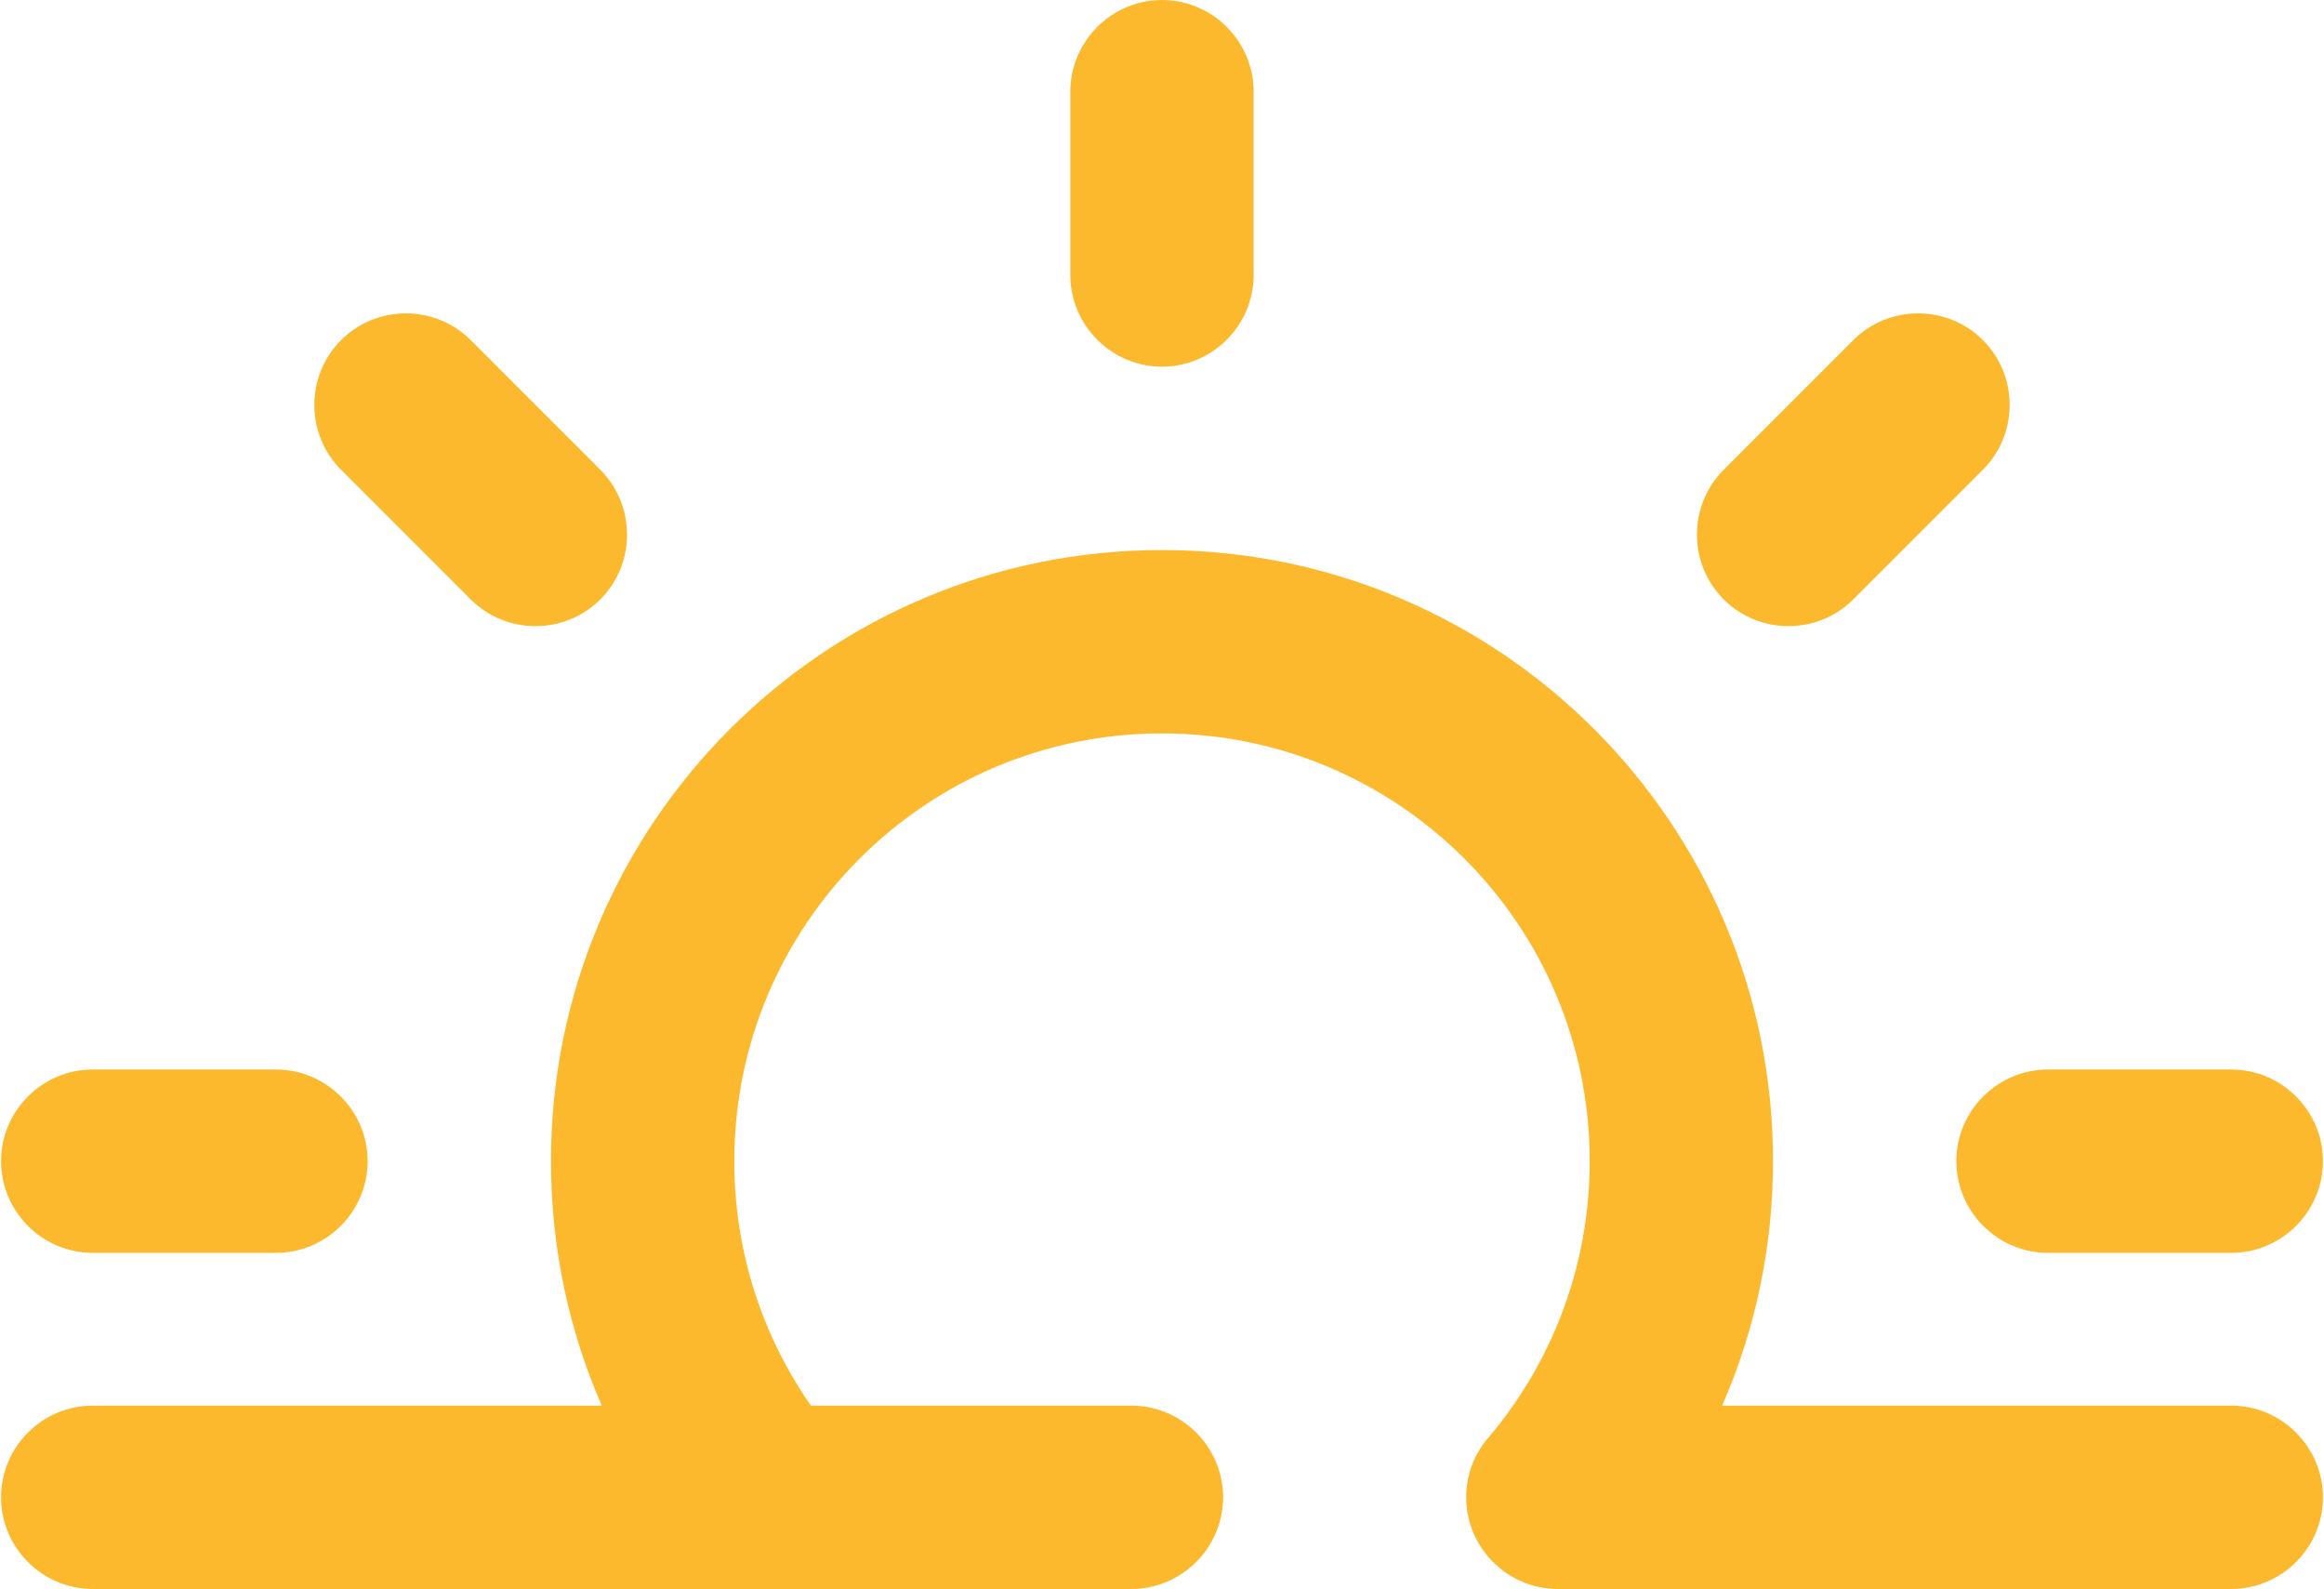 <?xml version="1.0" encoding="UTF-8"?>
<!DOCTYPE svg PUBLIC "-//W3C//DTD SVG 1.1//EN" "http://www.w3.org/Graphics/SVG/1.1/DTD/svg11.dtd">
<!-- Creator: CorelDRAW -->
<svg xmlns="http://www.w3.org/2000/svg" xml:space="preserve" width="256px" height="175px" version="1.1" style="shape-rendering:geometricPrecision; text-rendering:geometricPrecision; image-rendering:optimizeQuality; fill-rule:evenodd; clip-rule:evenodd"
viewBox="0 0 255.99 175.15"
 xmlns:xlink="http://www.w3.org/1999/xlink"
 xmlns:xodm="http://www.corel.com/coreldraw/odm/2003">
 <defs>
  <style type="text/css">
   <![CDATA[
    .fil0 {fill:#FDB92E}
   ]]>
  </style>
 </defs>
 <g id="Layer_x0020_1">
  <g id="_2219935167072">
   <path class="fil0" d="M117.89 10.1l0 20.21c0,5.56 4.55,10.11 10.1,10.11l0 0c5.56,0 10.11,-4.55 10.11,-10.11l0 -20.21c0,-5.55 -4.55,-10.1 -10.11,-10.1l0 0c-5.55,0 -10.1,4.55 -10.1,10.1z"/>
   <path class="fil0" d="M37.49 51.78l14.29 14.29c3.93,3.93 10.36,3.93 14.29,0l0 0c3.93,-3.93 3.93,-10.36 0,-14.29l-14.29 -14.29c-3.93,-3.93 -10.36,-3.93 -14.29,0l0 0c-3.93,3.93 -3.93,10.36 0,14.29z"/>
   <path class="fil0" d="M10.1 138.1l20.21 0c5.56,0 10.11,-4.55 10.11,-10.11l0 0c0,-5.55 -4.55,-10.1 -10.11,-10.1l-20.21 0c-5.55,0 -10.1,4.55 -10.1,10.1l0 0c0,5.56 4.55,10.11 10.1,10.11z"/>
   <path class="fil0" d="M204.21 37.49l-14.29 14.29c-3.93,3.93 -3.93,10.36 0,14.29l0 0c3.93,3.93 10.36,3.93 14.29,0l14.29 -14.29c3.93,-3.93 3.93,-10.36 0,-14.29l0 0c-3.93,-3.93 -10.36,-3.93 -14.29,0z"/>
   <path class="fil0" d="M245.88 117.89l-20.21 0c-5.56,0 -10.1,4.55 -10.1,10.1l0 0c0,5.56 4.54,10.11 10.1,10.11l20.21 0c5.56,0 10.11,-4.55 10.11,-10.11l0 0c0,-5.55 -4.55,-10.1 -10.11,-10.1z"/>
   <path class="fil0" d="M124.62 154.94l-35.33 0c-5.33,-7.64 -8.45,-16.93 -8.45,-26.95 0,-26.04 21.11,-47.15 47.15,-47.15 26.05,0 47.16,21.11 47.16,47.15 0,11.56 -4.16,22.15 -11.06,30.35 -0.1,0.12 -0.2,0.24 -0.31,0.36 -1.41,1.73 -2.25,3.94 -2.25,6.34 0,5.56 4.54,10.11 10.1,10.11l74.25 0c5.56,0 10.11,-4.55 10.11,-10.11 0,-5.55 -4.55,-10.1 -10.11,-10.1l-56.13 0c3.61,-8.25 5.61,-17.37 5.61,-26.95 0,-37.2 -30.16,-67.36 -67.37,-67.36 -37.2,0 -67.36,30.16 -67.36,67.36 0,9.58 2,18.7 5.6,26.95l-56.13 0c-5.55,0 -10.1,4.55 -10.1,10.1 0,5.56 4.55,10.11 10.1,10.11l114.52 0c5.56,0 10.11,-4.55 10.11,-10.11 0,-5.55 -4.55,-10.1 -10.11,-10.1z"/>
  </g>
 </g>
</svg>
